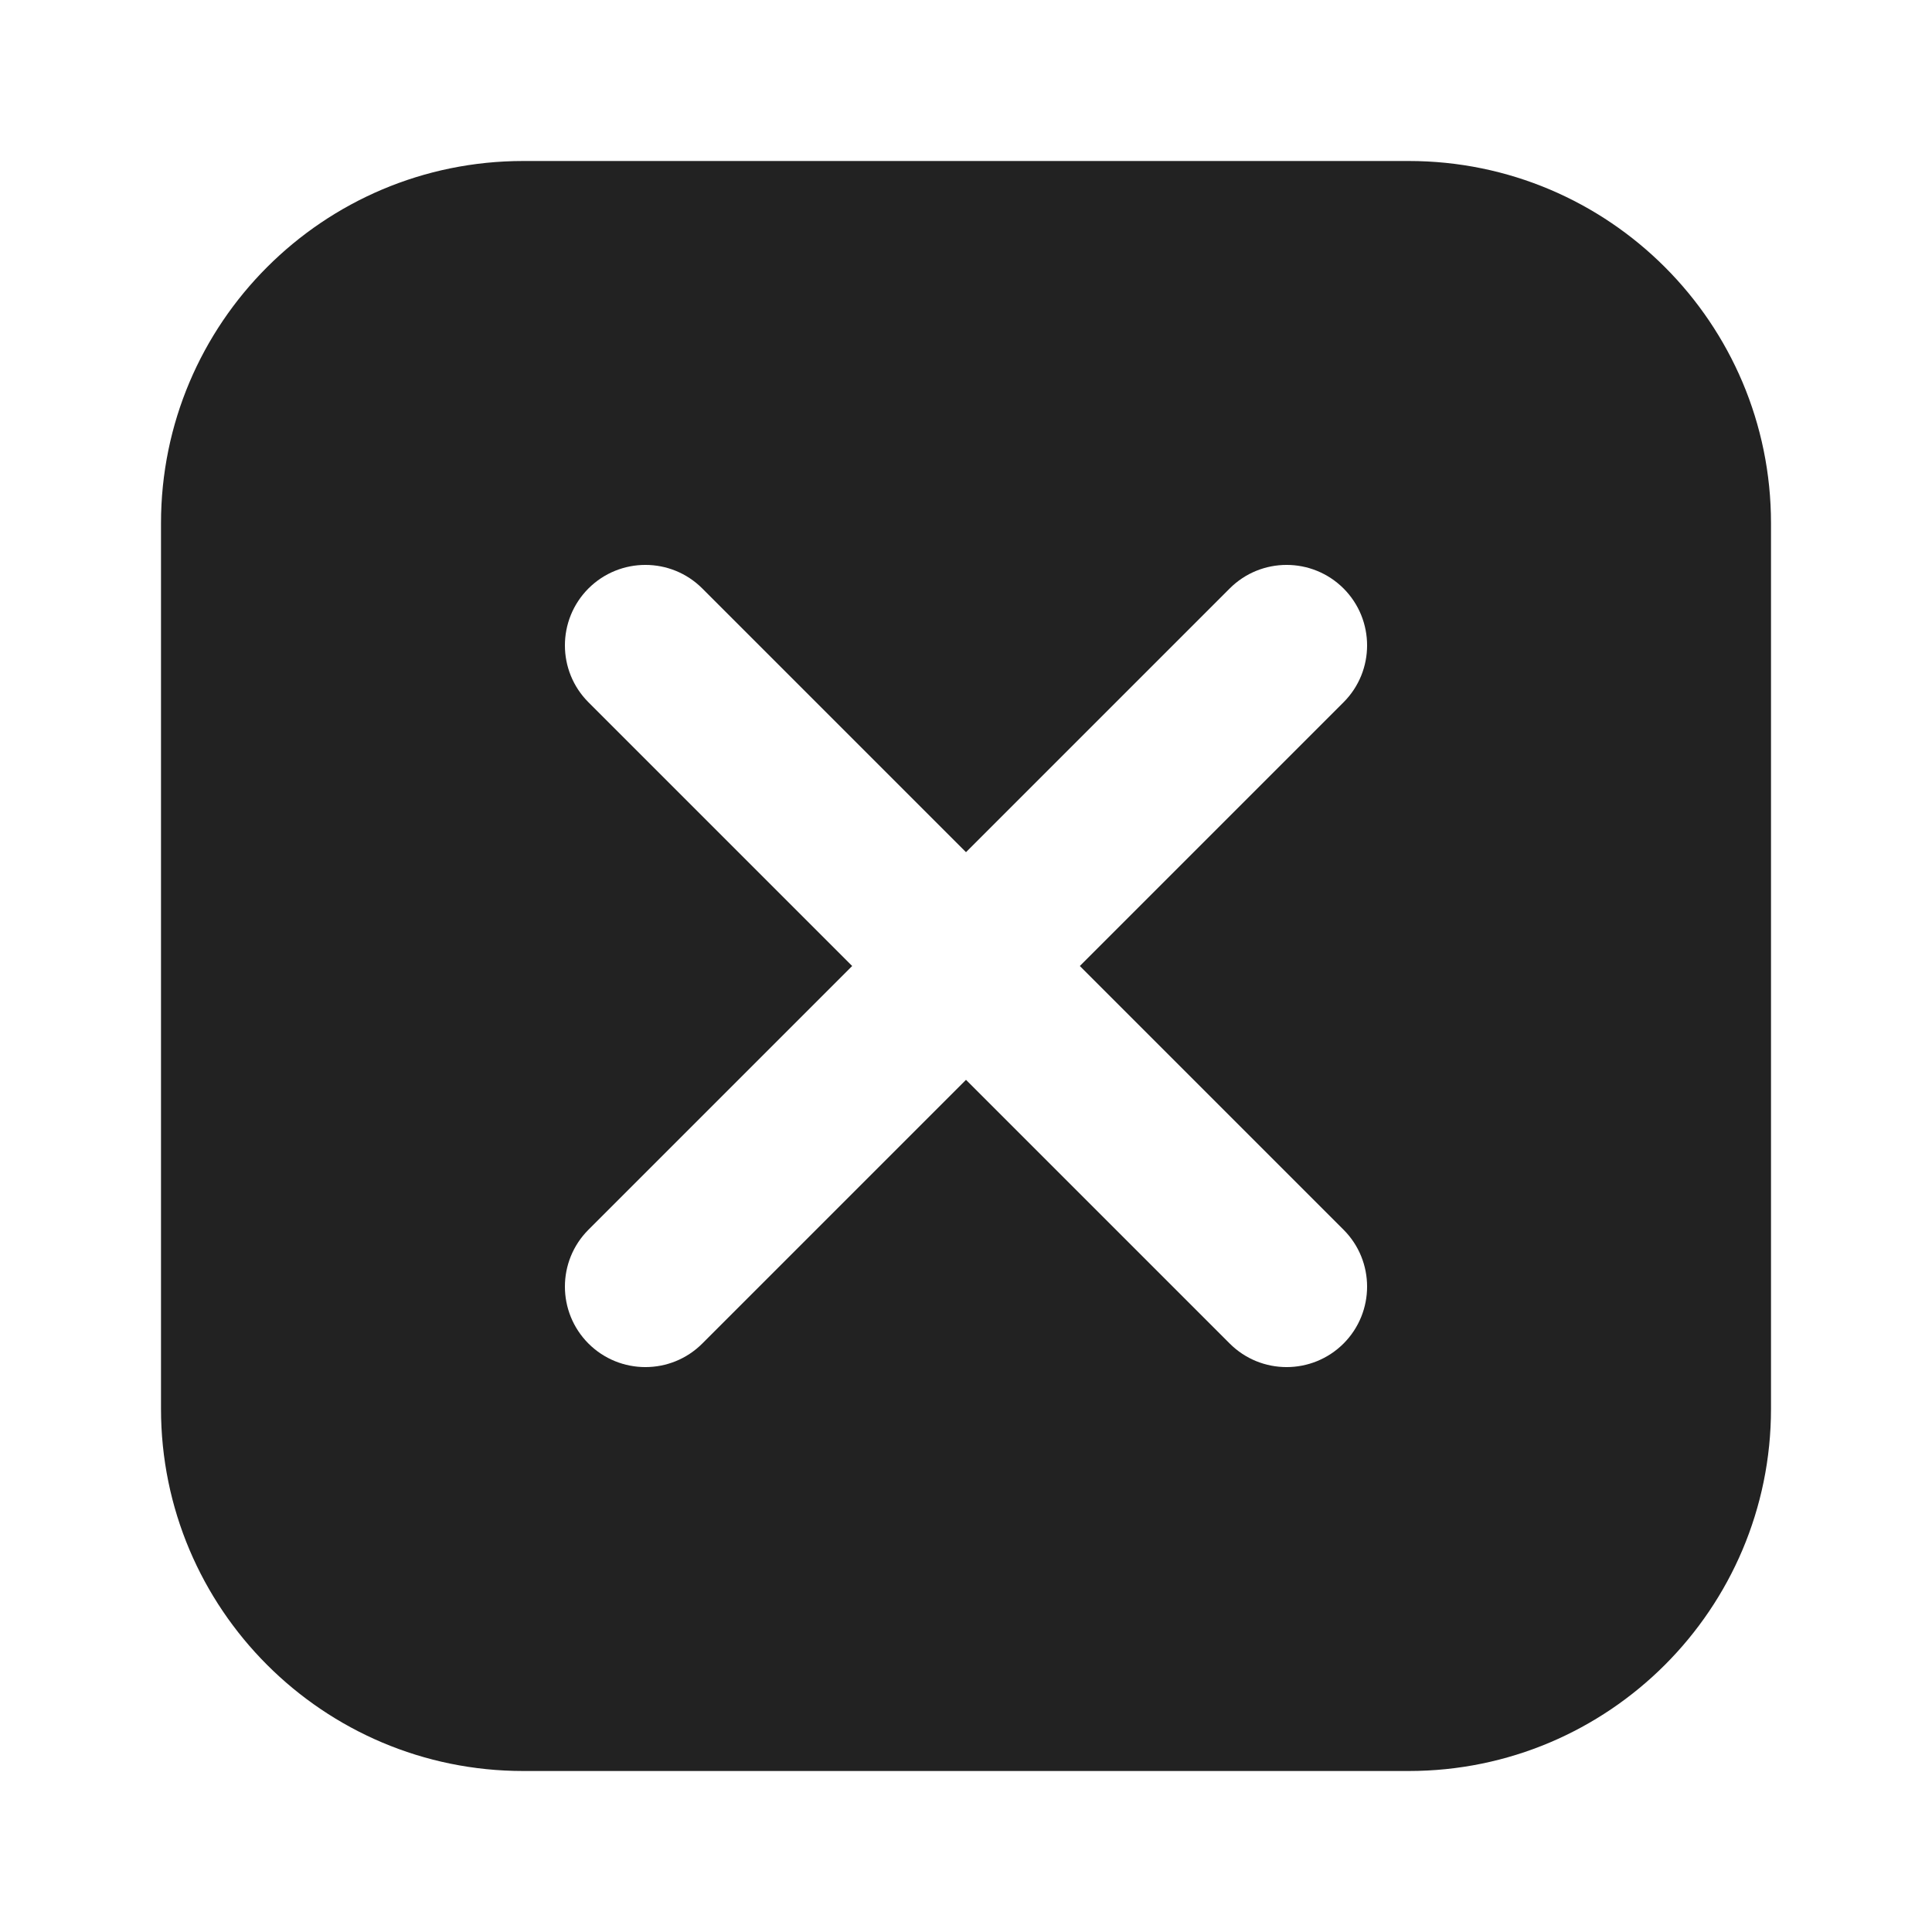 <svg width="24" height="24" viewBox="0 0 24 24" fill="none" xmlns="http://www.w3.org/2000/svg">
<path fill-rule="evenodd" clip-rule="evenodd" d="M6.5 2C4.015 2 2 4.015 2 6.5V17.5C2 19.985 4.015 22 6.5 22H17.5C19.985 22 22 19.985 22 17.5V6.5C22 4.015 19.985 2 17.5 2H6.5ZM8.724 7.31C8.334 6.92 7.701 6.92 7.31 7.31C6.92 7.701 6.92 8.334 7.31 8.724L10.586 12L7.31 15.276C6.92 15.666 6.92 16.299 7.31 16.69C7.701 17.08 8.334 17.08 8.724 16.69L12 13.414L15.276 16.69C15.666 17.08 16.299 17.08 16.69 16.69C17.08 16.299 17.08 15.666 16.69 15.276L13.414 12L16.69 8.724C17.08 8.334 17.08 7.701 16.69 7.31C16.299 6.92 15.666 6.92 15.276 7.31L12 10.586L8.724 7.31Z" fill="#222222"/>
</svg>
